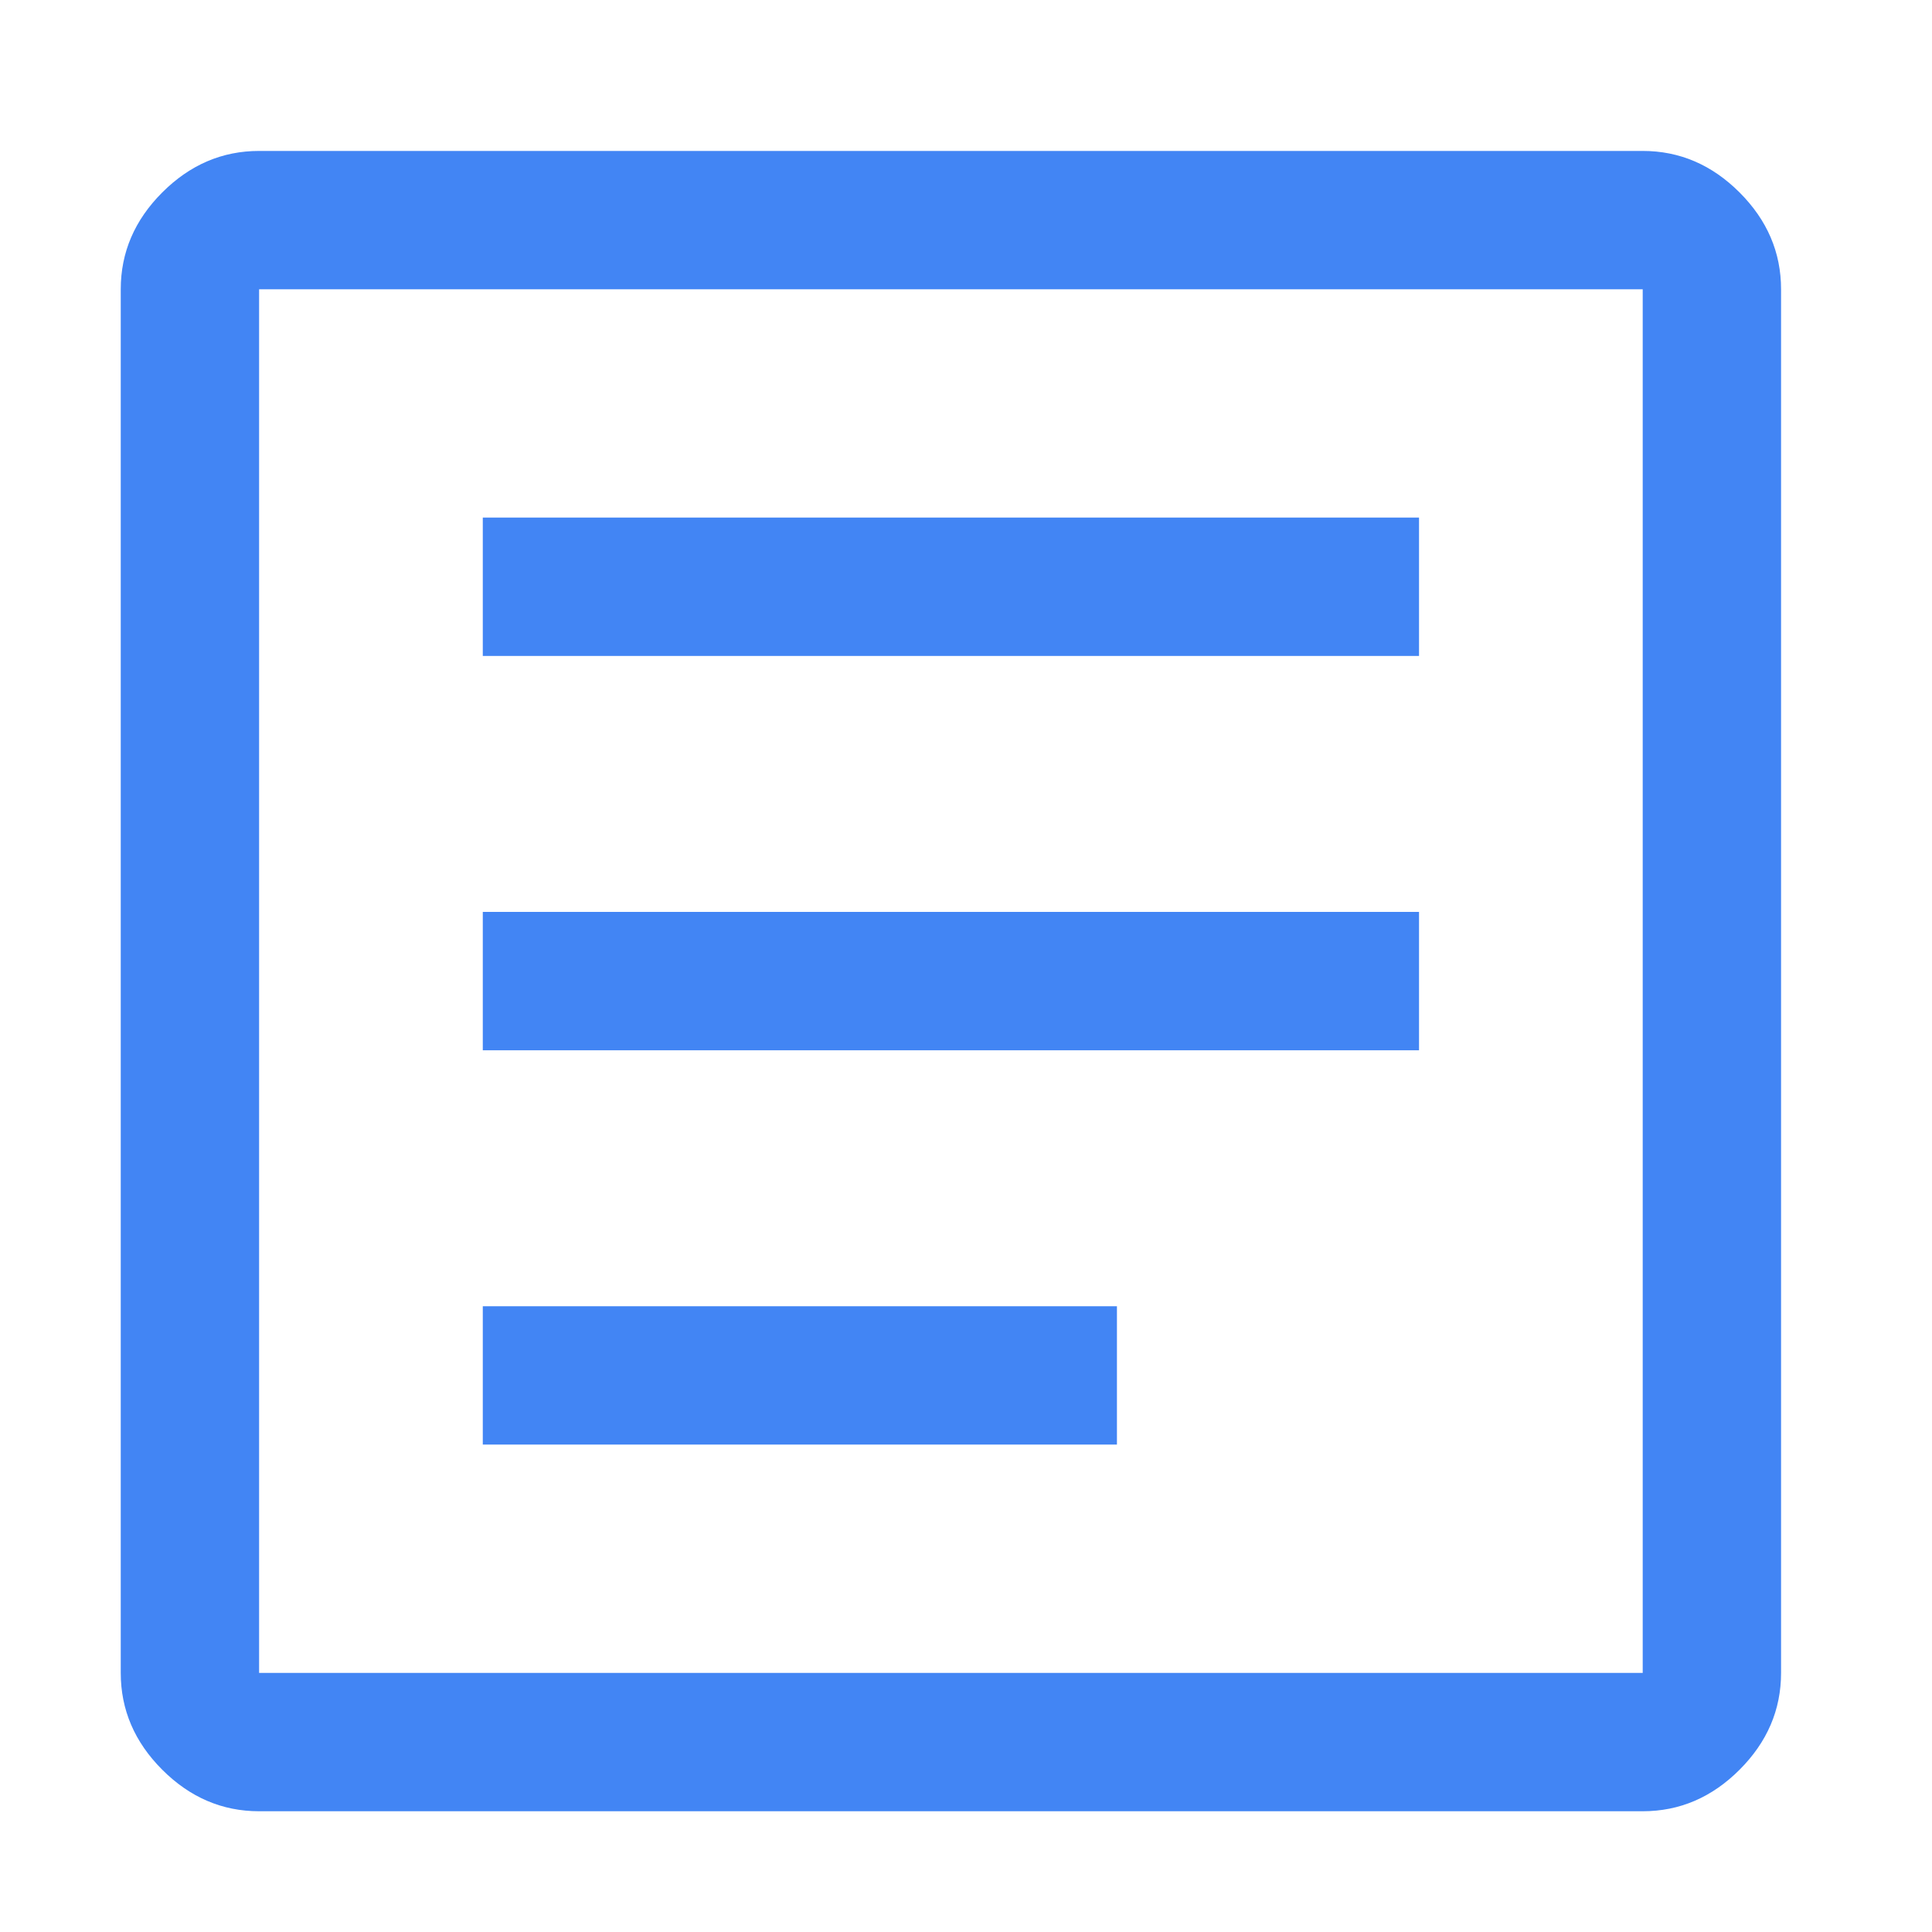 <svg width="64" height="64" viewBox="0 0 64 64" fill="none" xmlns="http://www.w3.org/2000/svg">
<path d="M15.993 47.854H37V43.271H15.993V47.854ZM15.993 34.792H47.007V30.208H15.993V34.792ZM15.993 21.729H47.007V17.146H15.993V21.729ZM8.583 60C7.361 60 6.292 59.542 5.375 58.625C4.458 57.708 4 56.639 4 55.417V9.583C4 8.361 4.458 7.292 5.375 6.375C6.292 5.458 7.361 5 8.583 5H54.417C55.639 5 56.708 5.458 57.625 6.375C58.542 7.292 59 8.361 59 9.583V55.417C59 56.639 58.542 57.708 57.625 58.625C56.708 59.542 55.639 60 54.417 60H8.583ZM8.583 55.417H54.417V9.583H8.583V55.417Z" fill="#4285F4"/>
</svg>
